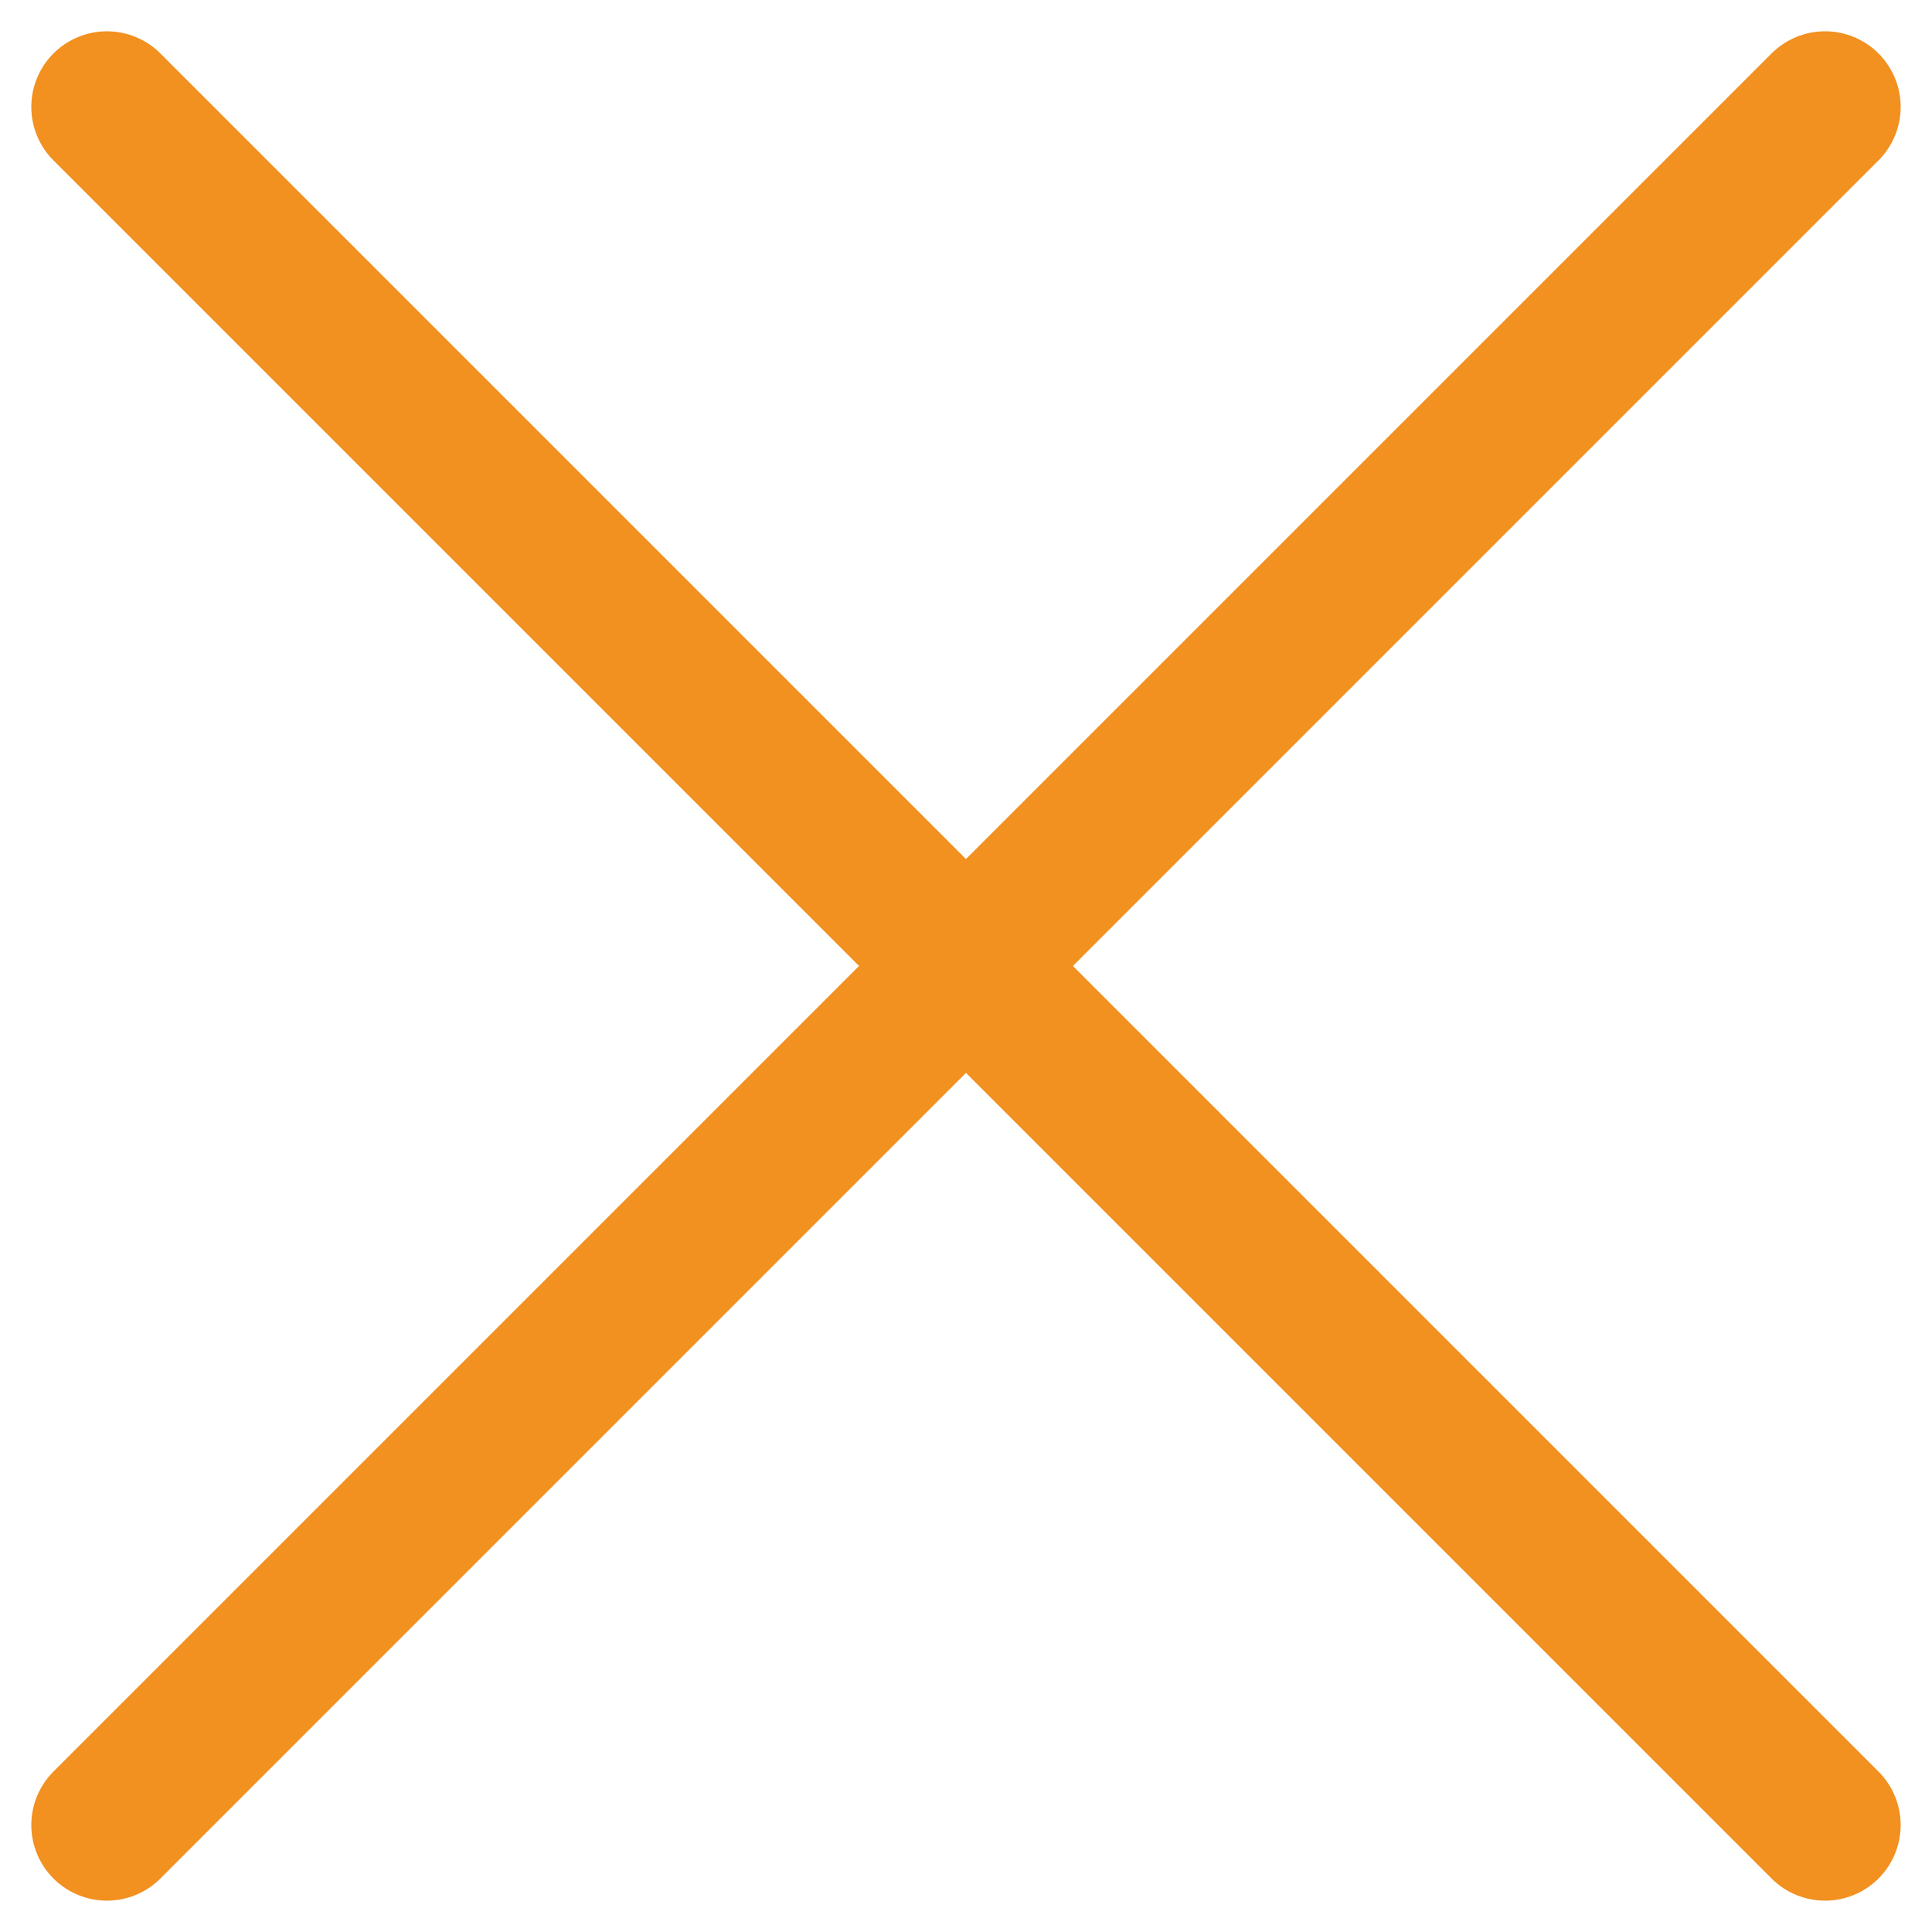 <svg xmlns="http://www.w3.org/2000/svg" width="38.326" height="38.326" viewBox="0 0 38.326 38.326">
  <g id="Group_6111" data-name="Group 6111" transform="translate(-232.715 -102.879)">
    <line id="Line_370" data-name="Line 370" x2="48.201" transform="translate(234.836 139.083) rotate(-45)" fill="none" stroke="#f29020" stroke-linecap="round" stroke-width="3"/>
    <line id="Line_372" data-name="Line 372" x2="48.201" transform="translate(234.836 105) rotate(45)" fill="none" stroke="#f29020" stroke-linecap="round" stroke-width="3"/>
  </g>
</svg>

